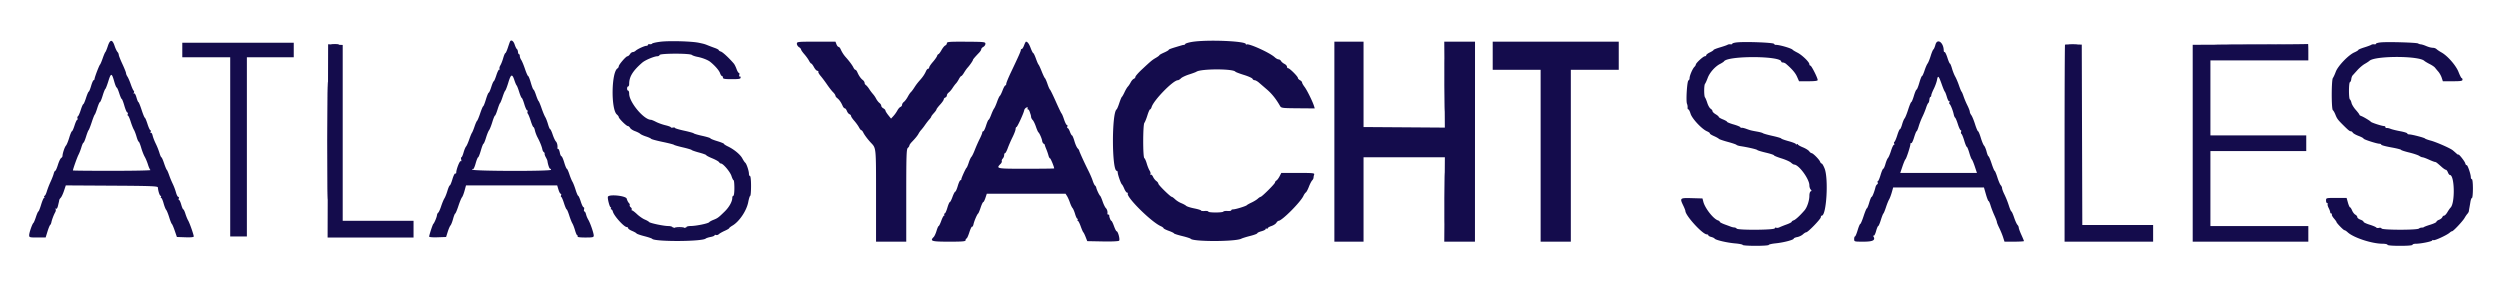 <svg xmlns="http://www.w3.org/2000/svg" width="400" height="45.333" viewBox="0 0 400 45.333"><g fill-rule="evenodd"><path fill="#140c4c" d="M17.255 7.367c-.159.486-.338.92-.398.966s-.253.496-.428 1-.366.954-.424 1c-.129.103-.859 2.004-.879 2.292-.008.115-.075.208-.149.208s-.254.413-.401.917c-.146.504-.317.917-.38.917-.062 0-.257.45-.432 1-.176.55-.372 1-.436 1s-.245.412-.404.916c-.158.504-.361.962-.451 1.017-.089.055-.122.205-.073.334.049.128.027.233-.049.233s-.268.412-.427.916-.345.917-.413.917c-.069 0-.265.469-.437 1.042s-.406 1.138-.52 1.255c-.202.208-.551 1.251-.553 1.653-.001.11-.1.26-.22.333-.121.074-.353.565-.516 1.092s-.356.958-.429.958-.184.207-.245.459c-.062.252-.288.833-.501 1.291a14 14 0 0 0-.599 1.542c-.116.39-.278.708-.361.708s-.103.075-.047.167c.057.092.04.167-.038.167-.077 0-.288.487-.468 1.083s-.375 1.083-.433 1.083-.234.394-.392.875c-.157.482-.338.913-.402.959-.187.133-.683 1.559-.683 1.964 0 .35.068.369 1.317.369h1.318l.297-.958c.163-.527.356-.999.428-1.049s.159-.238.193-.417c.078-.407.391-1.23.619-1.624.095-.165.121-.382.058-.485-.067-.107-.04-.139.064-.075.106.066.231-.109.308-.432l.159-.668c.017-.069.04-.195.051-.28.012-.085.122-.256.245-.379s.355-.617.514-1.097l.29-.873 7.361.044c6.405.037 7.362.075 7.375.293.03.545.286 1.333.433 1.333.086 0 .11.075.053.167s-.037.167.043.167c.081 0 .252.386.38.858.129.472.313.941.409 1.042s.313.633.483 1.183.364 1.037.431 1.083.276.534.464 1.084l.343 1 1.348.048c.879.032 1.349-.014 1.349-.13 0-.284-.661-2.168-.898-2.561-.119-.197-.315-.676-.436-1.066-.121-.389-.273-.708-.338-.708s-.213-.338-.328-.75c-.115-.413-.273-.75-.35-.75s-.096-.113-.044-.25c.053-.138.016-.25-.082-.25s-.263-.319-.368-.708a9 9 0 0 0-.517-1.375A15 15 0 0 1 27.053 28c-.142-.413-.309-.788-.371-.833-.061-.046-.255-.515-.431-1.042s-.368-.958-.426-.958-.2-.319-.315-.709a11 11 0 0 0-.591-1.477c-.21-.423-.434-1.005-.498-1.293-.063-.288-.183-.482-.266-.431-.083.052-.107-.023-.052-.165s.035-.259-.044-.259c-.078 0-.286-.45-.462-1s-.367-1-.426-1-.289-.562-.513-1.249-.455-1.25-.511-1.25c-.057 0-.198-.337-.313-.748-.121-.432-.281-.702-.381-.641-.104.065-.12.024-.041-.105.072-.116.064-.258-.017-.317s-.29-.519-.465-1.023c-.174-.504-.417-1.065-.54-1.245s-.223-.428-.223-.55c0-.121-.263-.781-.584-1.466C19.262 9.553 19 8.887 19 8.758s-.094-.333-.208-.454c-.115-.122-.321-.557-.459-.969-.358-1.071-.721-1.06-1.078.032m64.36-.742c-.039.069-.199.519-.356 1s-.338.875-.403.875c-.064 0-.217.356-.341.792-.123.435-.33.962-.46 1.171-.129.209-.183.464-.12.567.064.104.047.145-.039.092s-.296.349-.47.891c-.173.543-.364.987-.423.987-.06 0-.239.412-.398.917-.159.504-.344.916-.411.916-.068 0-.27.488-.45 1.084-.18.595-.373 1.083-.43 1.083s-.272.506-.48 1.125-.435 1.162-.503 1.208c-.069.046-.251.457-.405.913s-.34.906-.412 1-.274.583-.447 1.087c-.174.504-.399 1.005-.5 1.112s-.279.538-.397.958-.272.764-.343.764-.087.161-.035.359c.058.221.029.319-.075.255-.162-.1-.717 1.318-.717 1.831 0 .133-.07.198-.156.145s-.29.355-.453.907c-.164.551-.354 1.003-.421 1.003-.068 0-.239.387-.38.861-.14.474-.357 1.018-.481 1.209-.123.19-.36.759-.525 1.263s-.376.966-.469 1.026-.182.248-.2.417c-.032.321-.423 1.247-.587 1.39-.107.095-.661 1.791-.661 2.026 0 .086.6.133 1.355.106l1.356-.048.262-.834c.145-.458.343-.915.441-1.016s.284-.57.412-1.042c.129-.472.283-.858.342-.858s.288-.544.508-1.209c.219-.664.478-1.29.574-1.391.097-.101.281-.57.41-1.042l.233-.858h14.593l.2.666c.11.367.271.667.358.667s.115.113.062.25-.042.25.024.25.264.45.439 1c.176.55.369 1 .428 1 .06 0 .244.429.409.953s.394 1.105.509 1.292c.115.186.31.695.433 1.13.124.435.287.792.365.792.077 0 .093.075.037.166-.066.106.387.167 1.24.167 1.194 0 1.343-.034 1.343-.307 0-.403-.57-2.053-.882-2.551a3.3 3.3 0 0 1-.351-.85c-.059-.252-.173-.459-.255-.459-.081 0-.108-.15-.06-.333s.013-.333-.076-.333c-.09 0-.293-.413-.452-.917s-.343-.917-.409-.917-.254-.431-.417-.958-.39-1.108-.505-1.292-.339-.727-.497-1.208c-.159-.481-.342-.875-.406-.875s-.25-.45-.413-1-.364-1-.446-1-.198-.262-.259-.583c-.06-.321-.176-.584-.257-.584s-.139-.056-.129-.125c.062-.392-.048-.88-.243-1.075-.124-.123-.355-.616-.514-1.095s-.342-.871-.406-.871-.218-.357-.341-.792-.325-.955-.449-1.155-.388-.837-.587-1.417c-.199-.579-.415-1.091-.479-1.136-.065-.046-.247-.477-.406-.959-.158-.481-.339-.875-.401-.875-.063 0-.254-.487-.424-1.083-.171-.596-.366-1.083-.434-1.083s-.294-.507-.502-1.125c-.208-.619-.48-1.273-.606-1.454-.125-.181-.227-.462-.227-.625s-.059-.296-.132-.296c-.072 0-.143-.162-.158-.36s-.095-.405-.178-.459-.242-.379-.354-.723c-.185-.567-.55-.817-.73-.5m24.062.05c-.681.086-1.281.22-1.333.3s-.225.124-.386.099c-.16-.024-.291.024-.291.107 0 .084-.11.152-.245.152-.309 0-1.435.517-1.726.792-.121.115-.326.208-.456.208-.131 0-.331.15-.445.334-.115.183-.294.333-.398.333-.235 0-1.396 1.344-1.396 1.617-.001.11-.095.26-.209.333-.973.622-1.051 6.546-.097 7.363.168.144.305.329.305.413 0 .23 1.221 1.44 1.452 1.441.112 0 .274.132.361.294s.442.398.791.524.72.316.826.421c.106.106.521.299.923.428s.774.297.827.373c.053.075.878.299 1.833.498.955.198 1.774.407 1.82.464s.684.241 1.417.41 1.371.358 1.417.421c.045.062.589.249 1.208.415s1.125.351 1.125.412c0 .062.431.288.958.504s1.019.492 1.092.614.213.222.311.222c.347 0 1.473 1.341 1.678 1.999.115.367.266.667.335.667s.126.563.126 1.25c0 .723-.07 1.25-.167 1.25-.091 0-.166.141-.166.313 0 .594-.49 1.483-1.203 2.182-.995.977-1.137 1.083-1.797 1.342-.321.125-.63.295-.687.378-.14.205-2.064.606-2.938.613-.39.003-.709.081-.709.172 0 .219-2.115.219-2.25 0-.056-.091-.356-.166-.665-.166-.743 0-2.963-.471-3.078-.653-.049-.079-.354-.253-.678-.388-.323-.134-.877-.518-1.231-.852s-.713-.607-.797-.607-.113-.067-.062-.148c.05-.081-.02-.24-.155-.352-.136-.113-.209-.265-.164-.339.046-.074-.017-.235-.14-.358s-.275-.429-.338-.68c-.114-.456-2.744-.744-3.001-.329-.12.195.261 1.706.431 1.706.081 0 .102.075.045.166s-.032.167.055.167c.088 0 .204.169.259.375.18.676 1.792 2.458 2.223 2.458.117 0 .213.079.213.176s.281.292.625.435.666.325.715.404c.05.078.613.276 1.25.439.638.163 1.202.353 1.253.421.363.488 7.97.458 8.564-.033.097-.08.458-.198.801-.262s.625-.181.625-.26c0-.078.103-.103.229-.055s.332-.012.458-.133c.127-.122.549-.362.938-.535.39-.173.709-.361.709-.419s.241-.249.537-.423c1.092-.645 2.254-2.379 2.515-3.753.105-.551.248-1.002.319-1.002s.129-.712.129-1.583c0-.944-.068-1.583-.167-1.583-.092 0-.168-.169-.169-.375-.003-.464-.396-1.621-.6-1.767-.083-.06-.292-.371-.464-.692-.332-.62-1.337-1.447-2.331-1.918-.331-.158-.603-.337-.603-.399 0-.061-.487-.259-1.083-.439s-1.083-.378-1.083-.441c0-.062-.582-.242-1.292-.398s-1.329-.337-1.375-.4-.74-.257-1.542-.43c-.802-.174-1.458-.37-1.458-.436s-.15-.091-.333-.055-.334.011-.334-.054-.388-.21-.864-.323c-.475-.113-1.152-.355-1.505-.539-.352-.184-.719-.334-.814-.334-1.132 0-3.483-2.816-3.483-4.17 0-.274-.075-.497-.167-.497s-.167-.15-.167-.333.075-.334.167-.334.167-.185.167-.411c0-1.146.586-2.097 2.098-3.406.473-.409 1.923-1.016 2.427-1.016.154 0 .311-.092.348-.204.09-.269 4.831-.277 5.156-.008.121.1.521.238.887.307.752.14 1.66.492 2.036.789.732.578 1.431 1.375 1.579 1.801.092.265.236.482.318.482s.151.112.151.25c0 .202.268.25 1.416.25 1.172 0 1.417-.045 1.417-.26 0-.143-.068-.218-.151-.167-.083.052-.112-.056-.064-.24.048-.183.019-.333-.065-.333s-.253-.282-.375-.625-.319-.738-.438-.875c-.777-.904-1.762-1.818-2.058-1.912-.192-.061-.349-.166-.349-.233s-.281-.222-.625-.345a32 32 0 0 1-1.042-.392c-.582-.237-.657-.259-1.5-.439-1.141-.245-4.762-.345-6.156-.171m85.075.025c-.55.088-1.045.236-1.102.328s-.151.163-.209.157a1.1 1.1 0 0 0-.314.052c-1.694.495-2.127.645-2.129.737 0 .06-.338.257-.75.438-.411.181-.748.371-.748.423s-.244.235-.542.408c-.612.357-.795.508-2.25 1.866-.573.535-1.041 1.069-1.041 1.187s-.116.259-.256.313-.365.307-.497.562-.338.565-.458.688-.358.524-.529.891c-.17.367-.362.704-.427.75s-.252.496-.417 1-.355.954-.424 1c-.798.531-.777 9.833.021 9.833.085 0 .153.11.153.245 0 .344.513 1.822.668 1.922.07.046.245.365.388.708.144.344.352.625.464.625.111 0 .159.044.106.097-.433.433 3.668 4.533 5.249 5.249.252.114.459.263.459.331s.375.258.833.423.833.347.833.405.582.248 1.292.422c.71.173 1.332.371 1.382.44.354.489 7.184.478 8.111-.013.164-.087.805-.286 1.424-.441s1.125-.347 1.125-.425.3-.222.666-.321.667-.256.667-.35.075-.123.167-.067c.091.057.166.03.166-.06s.267-.252.592-.359c.326-.108.681-.338.79-.513s.267-.318.35-.318c.544 0 3.529-2.994 3.988-4 .105-.229.274-.47.377-.536.103-.065.324-.478.492-.916s.403-.897.524-1.018c.122-.121.221-.321.221-.445 0-.123.045-.343.101-.488.089-.233-.204-.263-2.579-.263h-2.68l-.277.541c-.153.298-.379.602-.505.675-.125.074-.227.216-.227.317 0 .203-2.105 2.3-2.309 2.3-.07 0-.274.134-.451.297-.178.164-.623.437-.99.608s-.704.36-.75.42c-.118.153-1.808.675-2.186.675-.173 0-.314.069-.314.153s-.264.132-.588.106-.627.018-.676.097c-.116.188-2.403.188-2.403.001 0-.079-.262-.123-.583-.098-.321.026-.583-.008-.583-.076 0-.067-.491-.219-1.091-.339-.6-.119-1.182-.305-1.292-.412-.11-.108-.463-.3-.784-.428a3.6 3.6 0 0 1-.981-.618c-.219-.212-.456-.386-.527-.386-.215 0-2.159-1.906-2.159-2.117 0-.109-.144-.299-.321-.422-.177-.124-.412-.426-.524-.671s-.279-.399-.371-.342c-.094.058-.117.021-.052-.084.063-.103.006-.359-.127-.568s-.339-.717-.457-1.129-.293-.804-.39-.869c-.244-.167-.235-5.338.011-5.647.102-.129.319-.666.481-1.193.163-.527.356-.958.429-.958s.184-.169.246-.375c.337-1.106 3.443-4.284 4.194-4.29.111-.001.336-.137.5-.303s.748-.444 1.298-.619c.55-.174 1.075-.369 1.167-.433.705-.495 5.889-.503 6.243-.011.05.069.668.304 1.374.522s1.323.497 1.37.619a.38.38 0 0 0 .332.223c.136 0 .443.169.683.375l1.306 1.125c.78.673 1.458 1.524 2.069 2.6.202.357.306.371 2.888.392l2.678.022-.117-.382c-.226-.734-1.123-2.549-1.515-3.062-.217-.285-.395-.602-.395-.705s-.15-.267-.333-.365-.333-.259-.333-.358c0-.239-1.325-1.558-1.564-1.558-.103 0-.186-.111-.186-.245 0-.135-.182-.336-.404-.447-.221-.11-.469-.319-.549-.463s-.259-.262-.396-.262-.414-.154-.617-.343c-.782-.73-4.257-2.296-4.517-2.036-.055.056-.101.025-.101-.069 0-.484-6.176-.737-8.581-.352m118.917.46c-.098.362-.244.7-.325.75-.08.05-.278.522-.439 1.049s-.383 1.07-.494 1.208-.33.643-.486 1.125c-.157.481-.339.875-.405.875s-.26.487-.43 1.083c-.171.596-.369 1.083-.44 1.083s-.264.45-.427 1-.351 1-.417 1-.293.544-.503 1.209c-.211.664-.467 1.296-.568 1.403s-.28.538-.398.958-.272.764-.343.764-.263.431-.426.958c-.164.527-.368 1.006-.454 1.065s-.105.189-.042.291.042.186-.047.186c-.088 0-.295.431-.46.958-.164.527-.385 1.046-.49 1.153s-.287.538-.405.958c-.117.42-.274.764-.348.764-.075 0-.269.45-.432 1-.164.55-.36 1-.437 1s-.088.083-.025.185a.223.223 0 0 1-.077.304c-.106.065-.226.263-.268.44-.172.724-.506 1.571-.619 1.571-.067 0-.241.412-.388.917-.146.504-.317.917-.379.917-.063 0-.297.563-.521 1.25s-.464 1.249-.532 1.249-.258.45-.421 1-.355 1-.427 1c-.071 0-.129.188-.129.417 0 .413.012.417 1.488.417 1.533 0 1.965-.235 1.58-.858-.067-.109-.048-.149.045-.092.09.056.264-.268.389-.725.123-.454.279-.825.346-.825s.254-.432.417-.959c.164-.527.347-.996.408-1.041.061-.046.246-.496.411-1 .165-.505.392-1.067.504-1.25s.304-.69.427-1.125l.224-.792h14.528l.31 1.083c.17.596.361 1.084.423 1.084s.208.318.323.708.39 1.104.61 1.588.4.961.4 1.059c0 .099.172.528.382.954s.485 1.093.61 1.482l.228.709h1.557c.856 0 1.556-.043 1.556-.094s-.187-.504-.416-1.005-.417-1.016-.417-1.144c0-.129-.096-.333-.213-.454s-.357-.651-.534-1.178-.371-.959-.431-.959c-.061 0-.245-.431-.411-.958a14 14 0 0 0-.689-1.733c-.214-.425-.389-.889-.389-1.029 0-.141-.095-.355-.213-.476s-.36-.689-.541-1.262-.377-1.042-.435-1.042c-.059 0-.279-.525-.489-1.166-.21-.642-.435-1.167-.499-1.167s-.2-.332-.302-.737c-.102-.406-.283-.837-.401-.959-.118-.121-.355-.689-.527-1.262S316.557 21 316.487 21c-.069 0-.285-.506-.479-1.125-.195-.619-.463-1.271-.597-1.449-.135-.177-.244-.429-.244-.559 0-.129-.177-.587-.392-1.016a13 13 0 0 1-.608-1.441c-.118-.363-.261-.697-.318-.743s-.243-.496-.415-1c-.172-.505-.443-1.142-.601-1.417s-.389-.856-.514-1.292c-.124-.435-.273-.791-.333-.791-.059 0-.237-.413-.395-.917s-.357-.917-.44-.917-.151-.091-.151-.202c0-1.324-1.033-2.078-1.331-.971M127.5 6.999c0 .182.15.425.333.54.184.114.335.284.336.376s.234.431.517.752c.283.32.621.789.752 1.041.13.252.293.459.362.459.068 0 .266.262.438.583.173.321.42.583.548.583s.194.064.146.143.116.38.365.67.715.913 1.036 1.383c.321.471.752 1.021.959 1.224s.375.449.375.548.131.279.291.4c.319.241.62.675.872 1.257.089.207.24.375.337.375.096 0 .247.19.335.421.088.232.273.465.412.518s.254.183.255.287c.002.105.234.453.517.774s.621.79.752 1.042c.13.252.298.458.373.458.074 0 .216.169.314.375.176.37.721 1.098 1.208 1.616.862.914.834.626.834 8.503v7.34H145V31.27c0-6.371.035-7.425.25-7.603.137-.114.25-.284.25-.377 0-.092.169-.344.375-.558.613-.638.923-1.02 1.111-1.373.098-.183.275-.433.393-.554a9 9 0 0 0 .622-.805c.224-.321.54-.729.703-.906s.296-.373.296-.434.188-.314.417-.561.416-.511.416-.587.263-.423.584-.774c.32-.35.583-.726.583-.836s.112-.243.25-.296c.137-.052.25-.206.25-.341s.133-.344.295-.464.438-.443.613-.718c.176-.275.42-.601.543-.724s.336-.442.474-.708.307-.484.377-.484c.069 0 .265-.236.435-.523s.43-.656.578-.818c.347-.38.863-1.127.857-1.239-.005-.084.317-.462 1.003-1.176.179-.187.325-.428.325-.536s.15-.277.333-.375.334-.32.334-.493c0-.296-.18-.315-3.084-.333-2.694-.016-3.083.015-3.083.242a.42.42 0 0 1-.249.357c-.137.052-.414.387-.614.745-.201.357-.421.649-.49.649-.068 0-.166.131-.217.291-.051.161-.355.592-.675.959-.32.366-.583.76-.585.875s-.08.208-.174.208-.244.169-.333.375c-.203.469-.484.894-.913 1.381-.48.546-.654.775-1.011 1.332-.175.272-.403.57-.506.662-.104.092-.33.429-.502.75-.173.321-.446.681-.606.801s-.292.329-.292.464-.115.29-.256.344-.366.31-.499.569a5 5 0 0 1-.628.885l-.384.415-.45-.564c-.247-.309-.449-.639-.449-.733s-.15-.25-.334-.348c-.183-.098-.333-.284-.333-.413s-.131-.332-.292-.452-.397-.423-.526-.674a4 4 0 0 0-.514-.754 7 7 0 0 1-.594-.794c-.174-.273-.412-.556-.528-.629a.49.49 0 0 1-.213-.366c0-.128-.131-.331-.291-.452-.319-.241-.62-.675-.872-1.257-.089-.207-.227-.375-.306-.375s-.224-.169-.322-.375c-.171-.358-.669-1.029-1.209-1.627a4.9 4.9 0 0 1-.829-1.29c-.089-.206-.241-.375-.337-.375s-.247-.187-.334-.417l-.158-.416h-3.088c-2.972 0-3.087.012-3.087.332m36.356.251c-.116.321-.281.583-.367.583s-.156.08-.156.177c0 .183-.351.972-1.604 3.604-.401.842-.729 1.648-.729 1.792 0 .143-.065.261-.144.261s-.279.356-.443.791c-.165.436-.363.834-.441.886s-.276.477-.441.944-.378.95-.475 1.072-.309.58-.472 1.015-.347.792-.41.792c-.062 0-.243.412-.402.916s-.36.917-.447.917-.161.094-.164.208c-.002.115-.193.584-.424 1.042s-.577 1.244-.771 1.746c-.193.503-.437.999-.542 1.103-.104.105-.295.519-.425.921-.129.401-.284.767-.343.813-.153.118-.88 1.724-.849 1.875.015.069-.047.125-.136.125s-.282.413-.428.917-.329.917-.405.917-.273.375-.438.833-.357.833-.428.833-.249.413-.396.917c-.146.504-.34.917-.431.917s-.118.075-.062.166c.057.092.039.167-.04.167s-.279.375-.443.833c-.165.459-.351.834-.414.834-.062 0-.214.341-.337.759-.124.417-.328.862-.453.988-.66.66-.359.753 2.437.753 2.26 0 2.667-.039 2.667-.25 0-.138.062-.25.139-.25.076 0 .28-.444.454-.987.173-.543.371-.952.44-.91.068.042.171-.132.228-.388.123-.554.573-1.598.739-1.715.065-.046.247-.477.405-.959.159-.481.345-.875.415-.875s.226-.3.347-.666l.22-.667h12.605l.236.375c.13.206.338.675.462 1.042.125.366.311.756.414.865.103.11.288.541.411.959.124.417.287.759.365.759.077 0 .093.075.037.167-.057.091-.039.166.04.166s.284.394.455.875c.171.482.36.913.419.959.06.045.227.383.37.75l.261.666 2.465.047c1.481.027 2.53-.02 2.63-.12.179-.179-.174-1.51-.4-1.51-.068 0-.258-.375-.423-.833-.165-.459-.351-.834-.414-.834-.118 0-.37-.653-.338-.875.01-.068-.057-.125-.149-.125-.091 0-.157-.056-.147-.125.056-.349-.043-.708-.253-.918-.129-.129-.359-.601-.511-1.051s-.33-.855-.395-.903c-.142-.104-.565-.995-.627-1.319a.58.58 0 0 0-.198-.334c-.085-.055-.251-.4-.37-.766-.118-.367-.425-1.08-.681-1.584-.597-1.177-1.484-3.122-1.484-3.255 0-.056-.112-.214-.249-.35-.136-.137-.367-.656-.511-1.155-.145-.498-.319-.906-.385-.906-.067 0-.217-.263-.333-.584s-.278-.583-.361-.583-.108-.113-.055-.25c.053-.138.022-.25-.069-.25s-.294-.394-.452-.875c-.157-.481-.336-.913-.397-.958-.061-.046-.477-.909-.924-1.917s-.868-1.871-.935-1.917-.25-.457-.404-.913c-.155-.457-.337-.87-.405-.917s-.303-.536-.52-1.086-.445-1.038-.504-1.084-.247-.477-.418-.958-.361-.875-.422-.875-.246-.356-.41-.792c-.271-.717-.5-1.032-.755-1.039-.05-.001-.186.26-.302.581M213.5 22.667v16h4.667v-13.5h13.011l-.048 6.75-.047 6.75h4.91l.005-16 .005-16h-4.92l.046 6.875.045 6.875-6.504-.046-6.503-.045V6.667H213.5zm25.333-13.75v2.25h7.667v27.5h4.833v-27.5H259v-4.5h-20.167zm39.125-2.14c-.435.041-.791.139-.791.217 0 .079-.132.122-.292.096s-.367.005-.458.069-.636.253-1.209.421c-.573.169-1.041.355-1.041.416 0 .06-.263.234-.584.387s-.583.354-.583.448c0 .093-.101.169-.224.169-.25 0-1.443 1.099-1.443 1.329 0 .081-.107.254-.237.385-.296.296-.763 1.392-.763 1.792 0 .165-.081.327-.18.36-.22.073-.423 3.308-.234 3.744.073.169.116.438.096.598-.02.161.032.292.115.292s.243.309.356.687c.237.789 1.788 2.454 2.627 2.82.291.127.5.279.463.338-.037.06.25.248.637.419s.747.371.8.445c.053.073.69.294 1.416.49.727.195 1.358.41 1.404.476.046.067.346.161.667.21 1.165.176 2.585.507 2.667.621.045.064.664.252 1.375.419.71.166 1.291.358 1.291.425s.54.289 1.2.493 1.349.511 1.531.681c.183.17.406.309.495.309.745 0 2.441 2.308 2.441 3.321 0 .245.094.545.208.667.167.177.167.236 0 .297-.116.043-.208.355-.208.708 0 .762-.365 1.855-.78 2.335-.736.851-1.445 1.502-1.737 1.594-.174.056-.316.161-.316.234s-.357.261-.792.418-.953.364-1.151.459c-.197.095-.435.127-.527.069s-.2-.01-.238.106c-.09.268-5.906.304-6.09.037-.065-.095-.232-.176-.369-.181a1.9 1.9 0 0 1-.5-.106 92 92 0 0 0-1.042-.383c-.435-.158-.791-.346-.791-.419s-.132-.175-.292-.227c-.73-.234-2.072-1.939-2.339-2.972l-.14-.54-1.698-.047c-1.927-.054-1.962-.023-1.365 1.214.177.366.325.744.328.839.025.76 2.754 3.744 3.424 3.744.137 0 .248.067.248.149s.206.2.457.263.497.18.547.261c.142.23 1.963.658 3.288.772.665.057 1.208.168 1.208.246s.938.142 2.084.142S283 39.269 283 39.19s.506-.196 1.125-.259c1.27-.129 2.875-.552 2.875-.758 0-.075.249-.183.554-.24s.714-.253.91-.435c.195-.182.435-.331.532-.331.275 0 2.337-2.13 2.337-2.414 0-.139.069-.253.154-.253.748 0 1.1-5.902.449-7.542-.173-.435-.382-.791-.464-.791s-.197-.132-.255-.292c-.131-.36-1.139-1.375-1.366-1.375-.091 0-.263-.136-.383-.303s-.574-.448-1.009-.625-.791-.383-.792-.457c0-.074-.075-.088-.167-.032-.092.057-.167.04-.167-.038s-.525-.286-1.166-.462c-.642-.175-1.167-.366-1.167-.424s-.619-.242-1.375-.41-1.45-.361-1.542-.429c-.091-.068-.466-.178-.833-.244-1.104-.199-1.142-.208-1.86-.467-.381-.138-.737-.206-.792-.152-.054.054-.098.026-.098-.063s-.488-.301-1.083-.471c-.596-.17-1.084-.365-1.084-.432s-.3-.242-.666-.388-.667-.326-.667-.399-.225-.265-.5-.427c-.275-.163-.5-.386-.5-.496 0-.111-.135-.285-.3-.388s-.404-.515-.529-.915c-.126-.401-.291-.799-.367-.886-.179-.207-.178-1.979.002-2.184.076-.087.267-.506.423-.931.317-.861 1.176-1.835 1.987-2.25.294-.15.574-.336.624-.411.604-.929 9.16-.889 9.16.042 0 .078.116.142.257.142s.366.094.499.208c.979.843 1.5 1.451 1.774 2.072l.319.72h1.492c1.016 0 1.492-.061 1.492-.192 0-.341-.994-2.308-1.166-2.308-.092 0-.167-.103-.167-.23 0-.346-1.171-1.475-1.921-1.853-.364-.184-.703-.388-.752-.454-.182-.242-2.226-.829-2.725-.782-.081.008-.2-.07-.263-.172-.123-.198-4.434-.368-5.881-.232m103 .002c-.435.04-.791.137-.791.215 0 .079-.132.122-.292.096s-.367.008-.458.075-.598.256-1.125.418c-.527.163-.959.346-.959.408 0 .061-.288.239-.64.394-.944.416-2.625 2.17-2.966 3.094-.156.424-.365.876-.464 1.005-.24.312-.244 4.984-.004 5.147.097.065.279.381.405.702.245.627.387.824 1.116 1.554.927.927 1.151 1.113 1.343 1.113.106 0 .254.101.327.224s.49.359.925.523.792.356.792.426c0 .139 2.135.827 2.567.827.146 0 .266.066.266.147s.712.275 1.583.432 1.584.334 1.584.395c0 .06.581.251 1.292.424.71.173 1.439.417 1.62.542s.418.227.528.227c.109 0 .561.165 1.004.366s.884.372.98.378c.175.012.272.085 1.126.842.257.227.54.414.629.414s.234.187.321.416c.087.23.232.417.322.417.75 0 .846 4.468.112 5.211-.112.113-.346.449-.521.747s-.407.542-.515.542-.24.114-.293.253c-.053.138-.286.324-.518.412-.231.088-.421.233-.421.322 0 .09-.431.296-.958.458s-.996.338-1.042.389c-.046.052-.196.087-.333.078a.86.86 0 0 0-.484.161c-.334.253-5.884.24-5.969-.014-.034-.105-.217-.15-.405-.101-.189.05-.391.021-.451-.064-.059-.084-.539-.286-1.066-.449-.527-.162-.958-.37-.958-.462s-.225-.245-.5-.341-.5-.277-.5-.402c0-.126-.14-.303-.311-.394s-.405-.394-.52-.673c-.115-.278-.266-.506-.335-.506-.068 0-.219-.338-.334-.75l-.21-.75h-1.645c-1.644 0-1.645 0-1.645.416 0 .23.079.417.176.417s.135.067.084.149c-.05.082.02.364.156.625.137.262.249.57.249.684.001.115.081.209.178.209s.136.065.087.145.096.361.323.625.413.521.413.572c0 .165 1.124 1.324 1.283 1.324.085 0 .309.144.498.321.934.87 3.869 1.837 5.594 1.843.436.002.792.078.792.17 0 .102.778.166 2 .166s2-.064 2-.166c0-.092.235-.167.522-.167.81 0 2.645-.374 2.645-.539 0-.081.081-.097.18-.036.183.113 2.221-.831 2.623-1.215.121-.115.283-.21.359-.21.199 0 1.707-1.603 2.004-2.129.138-.244.344-.546.459-.669.114-.124.218-.314.229-.422s.05-.347.085-.53.109-.615.164-.958c.055-.344.167-.625.248-.625.082 0 .149-.675.149-1.5 0-.889-.068-1.5-.167-1.5-.092 0-.167-.142-.167-.315 0-.488-.532-2.018-.672-1.932-.069.043-.168-.091-.22-.296-.086-.335-1.108-1.613-1.108-1.384 0 .051-.144-.038-.321-.198a18 18 0 0 0-.573-.497c-.414-.338-2.629-1.312-3.522-1.549-.459-.122-.871-.273-.917-.336-.096-.133-2.135-.66-2.552-.66-.155 0-.281-.067-.281-.148s-.507-.242-1.125-.357c-.619-.115-1.313-.285-1.542-.379-.229-.093-.51-.154-.625-.135s-.208-.045-.208-.14-.104-.174-.231-.174c-.326 0-2.002-.544-2.103-.682-.116-.159-1.189-.802-1.541-.923-.161-.056-.292-.154-.292-.218s-.26-.409-.578-.766-.624-.858-.68-1.112c-.055-.254-.17-.505-.255-.557-.205-.127-.198-2.699.008-2.77.089-.031.183-.243.208-.472.026-.229.122-.498.214-.598.091-.1.439-.484.772-.854.333-.371.857-.814 1.164-.986s.649-.397.76-.5c.886-.82 7.89-.82 8.773 0 .111.103.501.337.867.52.365.183.75.446.855.584s.346.427.534.642.428.647.53.959l.187.566h1.571c1.284 0 1.57-.045 1.57-.25 0-.138-.057-.25-.126-.25s-.295-.436-.501-.968c-.405-1.045-1.75-2.59-2.732-3.14-.303-.17-.652-.402-.775-.517a.92.92 0 0 0-.503-.221c-.42-.019-.728-.099-1.28-.332-.275-.116-.612-.218-.75-.227a1.1 1.1 0 0 1-.446-.142c-.231-.147-4.777-.28-5.929-.174M29.167 8v1.167h7.666v28.666H39.5V9.167H47V6.833H29.167zm23.332-.917-.041 15.459L52.417 38h13.75v-2.667H54.833V7.194l-1.167-.055zm277.904.07c-.038.038-.07 7.144-.07 15.791v15.723H344.5V36h-11.331l-.043-14.432-.043-14.432-1.305-.026c-.719-.015-1.337.005-1.375.043m29.639-.028-9.209.044v31.498h18.5v-2.5h-15.666v-12H369v-2.5h-15.333v-12h15.666V8.333c0-.733-.018-1.315-.041-1.293s-4.186.06-9.25.085m-341.777 5.88c.153.547.334.995.401.995s.251.412.41.917c.159.504.339.916.4.916s.251.488.422 1.084c.17.595.384 1.083.474 1.083s.12.112.068.25c-.053.137-.037.25.035.25s.266.429.431.953.395 1.105.51 1.292c.115.186.31.695.433 1.13s.277.792.342.792.243.431.395.958.408 1.183.568 1.458.393.838.52 1.25c.126.413.307.805.402.873s-2.657.123-6.118.125c-3.46.001-6.291-.025-6.291-.059 0-.198.675-2.099.889-2.505.14-.266.352-.81.469-1.208.118-.399.266-.726.329-.726s.249-.431.412-.958.346-.996.407-1.042.283-.608.494-1.25c.21-.641.432-1.204.493-1.25s.244-.514.408-1.041.353-.959.421-.959c.069 0 .262-.453.43-1.008s.361-1.042.43-1.085c.068-.042.287-.601.485-1.243.419-1.352.55-1.351.931.008m64.041-.161c.134.407.294.777.354.823.061.046.244.514.408 1.041s.348.959.411.959c.062 0 .247.45.411 1s.371 1 .463 1 .118.078.059.174-.034.264.055.375.297.632.461 1.159.355.958.423.958c.067 0 .174.244.237.542s.255.804.427 1.125c.373.697.679 1.461.765 1.909.034.18.139.374.233.432.094.059.151.174.127.258-.024.083.062.339.192.568s.246.491.257.583c.074.572.308 1.25.432 1.25.08 0 .146.075.146.167 0 .252-12.444.226-12.6-.026-.071-.116-.046-.147.064-.08.116.072.286-.254.465-.89.155-.553.337-1.004.405-1.004.069 0 .264-.488.435-1.084.17-.595.36-1.083.421-1.083.062 0 .244-.431.404-.958s.382-1.071.491-1.209c.109-.137.341-.718.515-1.29s.366-1.041.426-1.042c.06 0 .243-.432.406-.959s.347-.996.408-1.042.245-.496.41-1 .355-.954.424-1 .291-.631.494-1.299c.413-1.362.616-1.437.971-.357m228.375.656c.211.596.432 1.121.491 1.167s.209.434.334.864c.125.429.299.737.386.683.092-.057.104-.009.029.112-.072.116-.065.259.016.318.167.121.543 1.073.667 1.686.046.227.144.452.219.5s.272.518.437 1.045c.166.527.37.958.455.958s.112.11.06.245-.026.287.057.338.284.541.446 1.089.349.995.414.995.243.431.396.958.334.996.402 1.042c.069.046.281.552.473 1.125l.348 1.042H304.04l.353-1.042c.194-.573.408-1.082.476-1.132.147-.108.798-2.1.798-2.441 0-.131.064-.199.142-.151s.277-.359.443-.906.348-.995.405-.995.208-.356.336-.792c.128-.435.398-1.129.6-1.541.202-.413.462-1.05.578-1.417s.274-.708.352-.759.159-.295.179-.542c.021-.247.096-.449.168-.449.071 0 .13-.106.13-.236s.181-.599.403-1.042c.221-.443.456-1.092.521-1.443.144-.781.265-.667.757.721m-146.264 3.833c-.057.092-.033.167.054.167.086 0 .212.169.279.375s.141.431.165.5.053.232.064.363.126.343.255.472.359.601.511 1.051.33.855.395.903c.174.128.573 1.041.609 1.393.017.169.124.365.239.435s.197.158.184.193.088.332.224.658a9 9 0 0 1 .361 1.041c.062.247.172.449.245.449.104 0 .665 1.363.665 1.613 0 .03-2.023.054-4.495.054-4.822 0-4.846-.005-4.049-.811.124-.125.197-.312.163-.415-.035-.103.037-.287.159-.409a.9.9 0 0 0 .222-.544c0-.176.064-.321.144-.321s.272-.356.429-.792c.157-.435.505-1.233.773-1.773s.487-1.121.487-1.292c0-.17.061-.31.137-.31.133 0 1.135-2.169 1.231-2.666.051-.264.29-.493.517-.498.074-.001.088.073.032.164"/><path fill="#140c54" d="M231.076 13.583c0 3.759.022 5.32.049 3.47s.027-4.925 0-6.834-.049-.394-.049 3.364M331.121 7.12c.296.037.821.038 1.167.002s.104-.067-.538-.067c-.642-.001-.925.028-.629.065m24.504.005c2.498.026 6.585.026 9.083 0s.454-.047-4.541-.047c-4.996 0-7.04.021-4.542.047M231.076 31.75c0 3.667.022 5.143.049 3.281.027-1.863.027-4.863 0-6.667s-.049-.281-.049 3.386"/><path fill="#180c4c" d="M53.128 7.121c.3.037.75.036 1-.002s.005-.068-.545-.067-.755.032-.455.069M52.413 22.5c0 8.388.021 11.819.045 7.625.025-4.194.025-11.056 0-15.25-.024-4.194-.045-.763-.045 7.625m55.708 13.954c.296.036.821.037 1.167.001s.104-.066-.538-.067-.925.029-.629.066"/><path fill="#180c4c" d="M53.128 7.121c.3.037.75.036 1-.002s.005-.068-.545-.067-.755.032-.455.069M52.413 22.5c0 8.388.021 11.819.045 7.625.025-4.194.025-11.056 0-15.25-.024-4.194-.045-.763-.045 7.625m55.708 13.954c.296.036.821.037 1.167.001s.104-.066-.538-.067-.925.029-.629.066"/><path fill="#180c4c" d="M53.128 7.121c.3.037.75.036 1-.002s.005-.068-.545-.067-.755.032-.455.069M52.413 22.5c0 8.388.021 11.819.045 7.625.025-4.194.025-11.056 0-15.25-.024-4.194-.045-.763-.045 7.625m55.708 13.954c.296.036.821.037 1.167.001s.104-.066-.538-.067-.925.029-.629.066"/></g></svg>